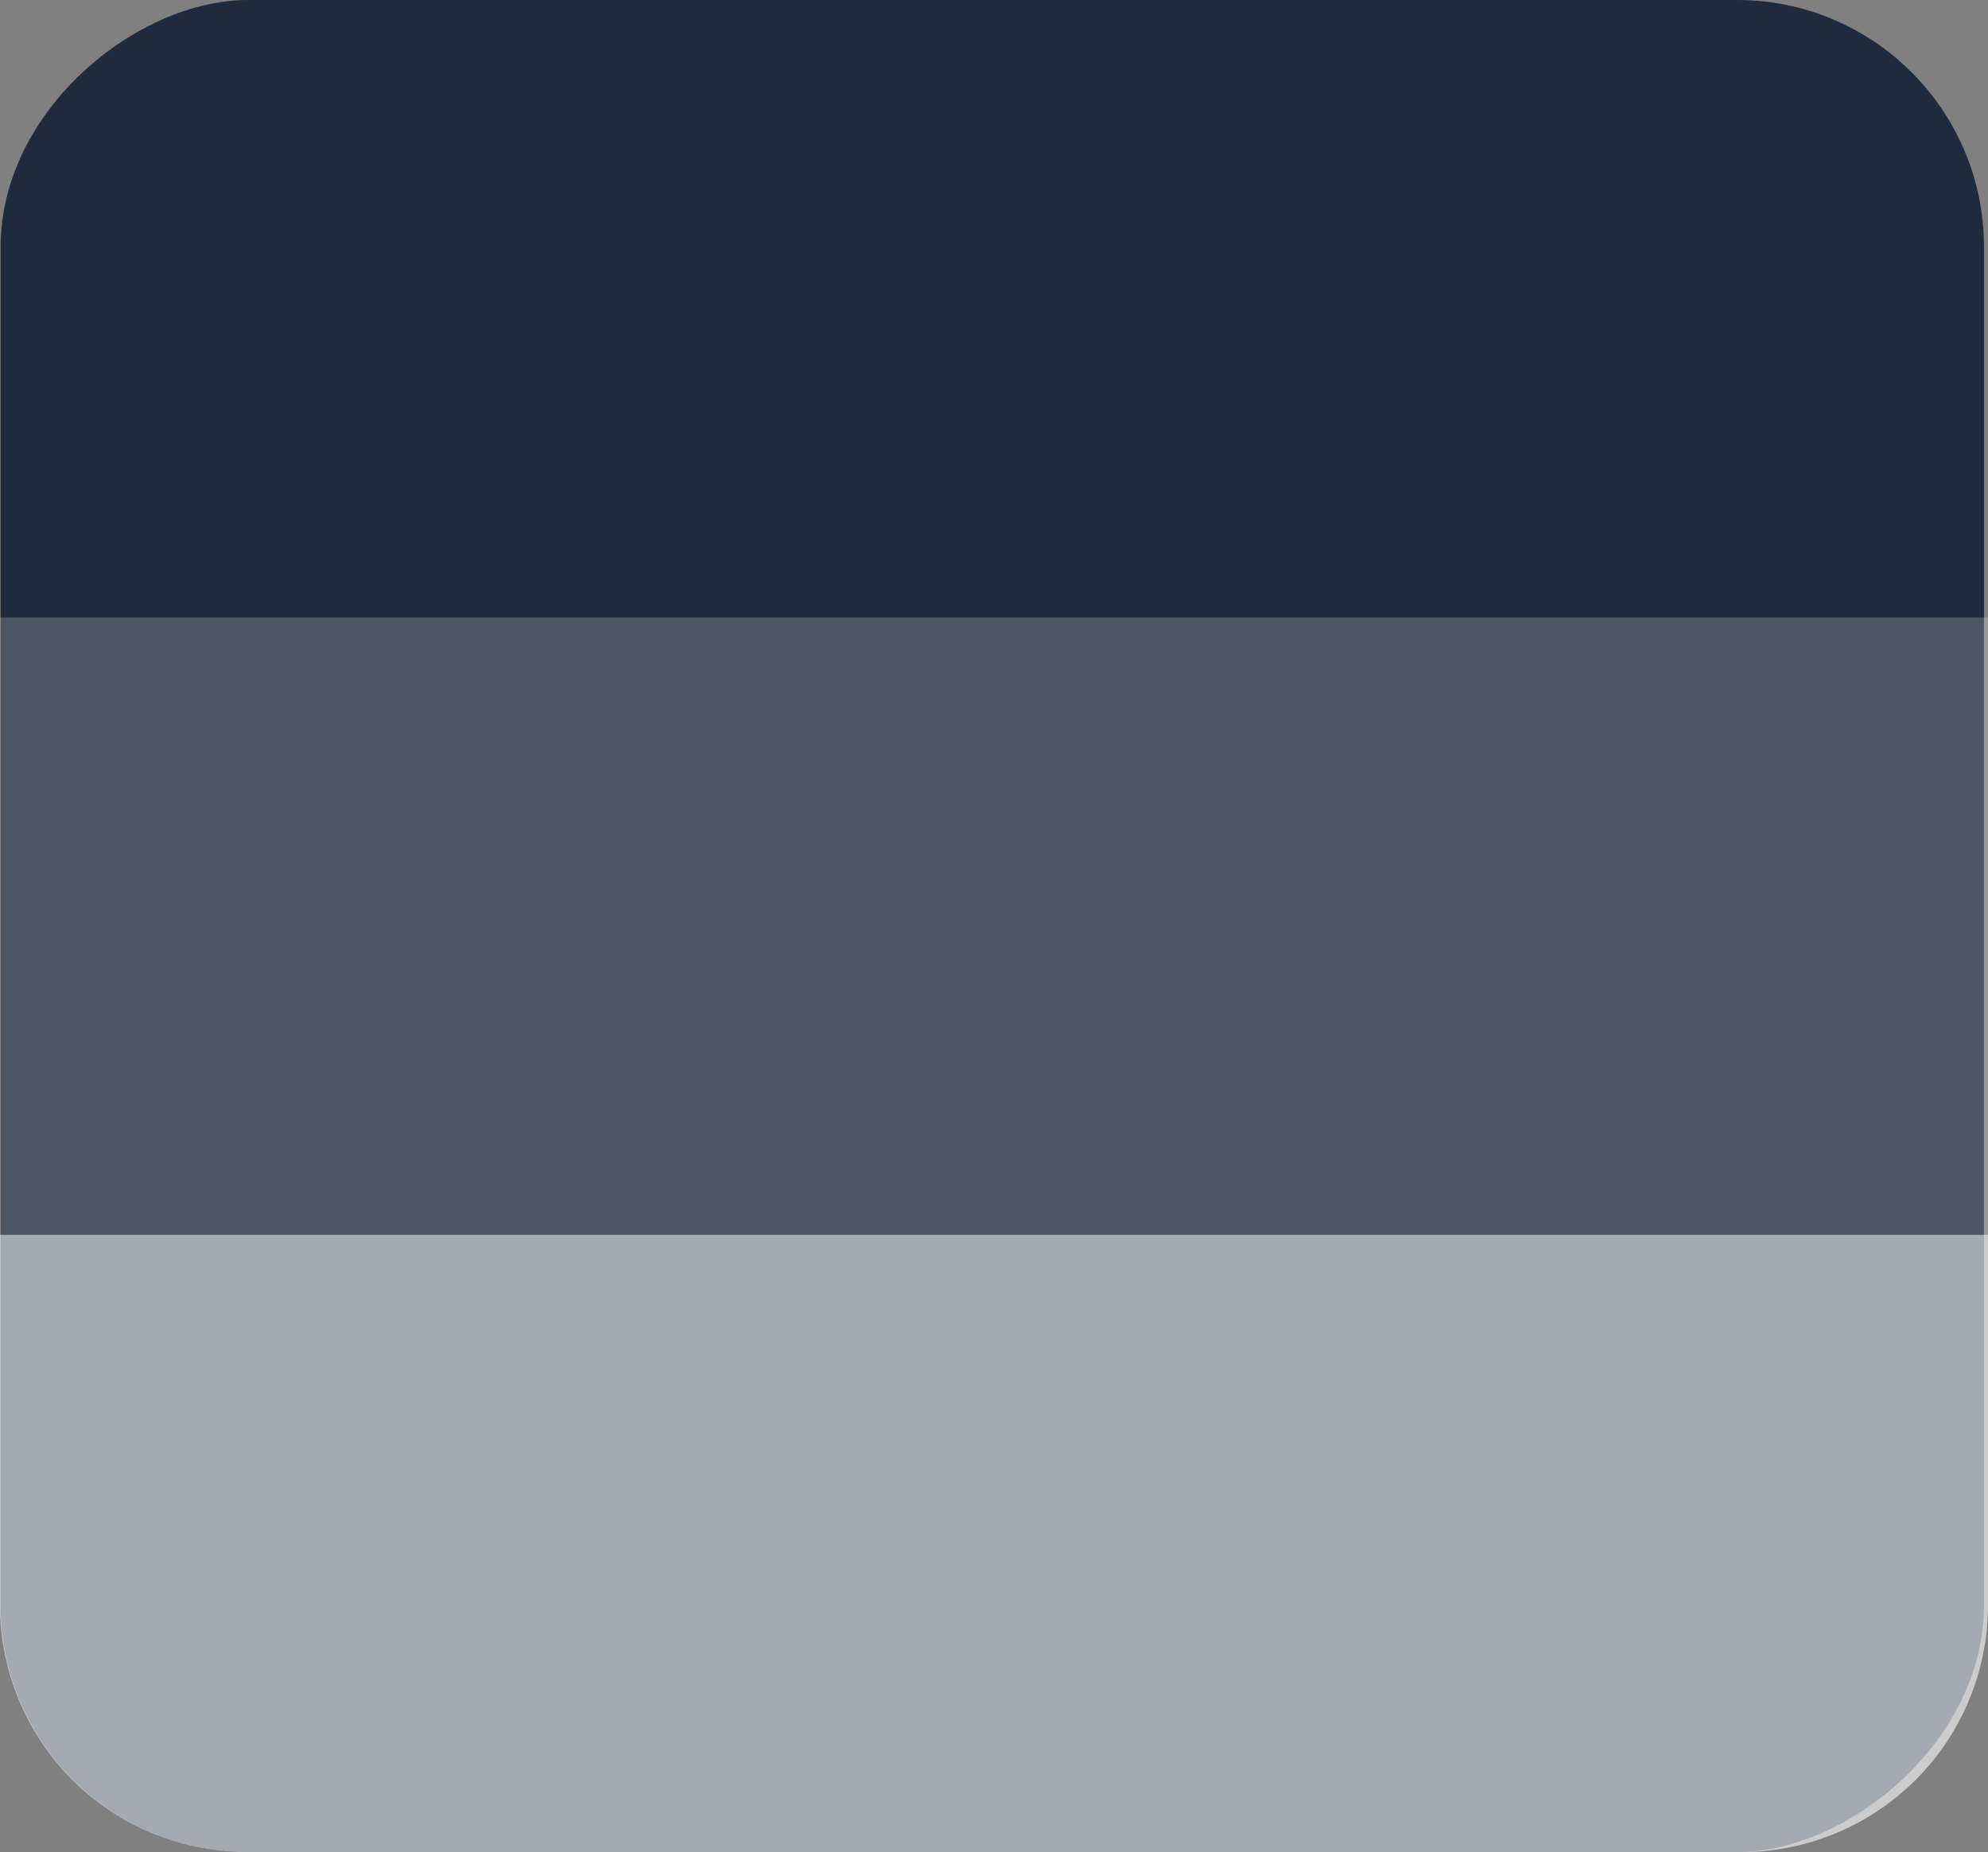 <svg xmlns="http://www.w3.org/2000/svg" width="161" height="150" viewBox="0 0 161 150">
  <rect x="0" y="0" width="161" height="150" fill="#808080" stroke="none"/>
  <g id="Group_36289" data-name="Group 36289" transform="translate(-456 -11528.8)">
    <rect id="Rectangle_10488" data-name="Rectangle 10488" width="150" height="160.623" rx="20" transform="translate(616.673 11528.8) rotate(90)" fill="#1f2a3d"/>
    <rect id="Rectangle_10489" data-name="Rectangle 10489" width="50" height="161" transform="translate(617 11578.8) rotate(90)" fill="#fff" opacity="0.2"/>
    <path id="Rectangle_10490" data-name="Rectangle 10490" d="M0,0H30A20,20,0,0,1,50,20V141a20,20,0,0,1-20,20H0a0,0,0,0,1,0,0V0A0,0,0,0,1,0,0Z" transform="translate(617 11628.8) rotate(90)" fill="#fff" opacity="0.6"/>
  </g>
</svg>
